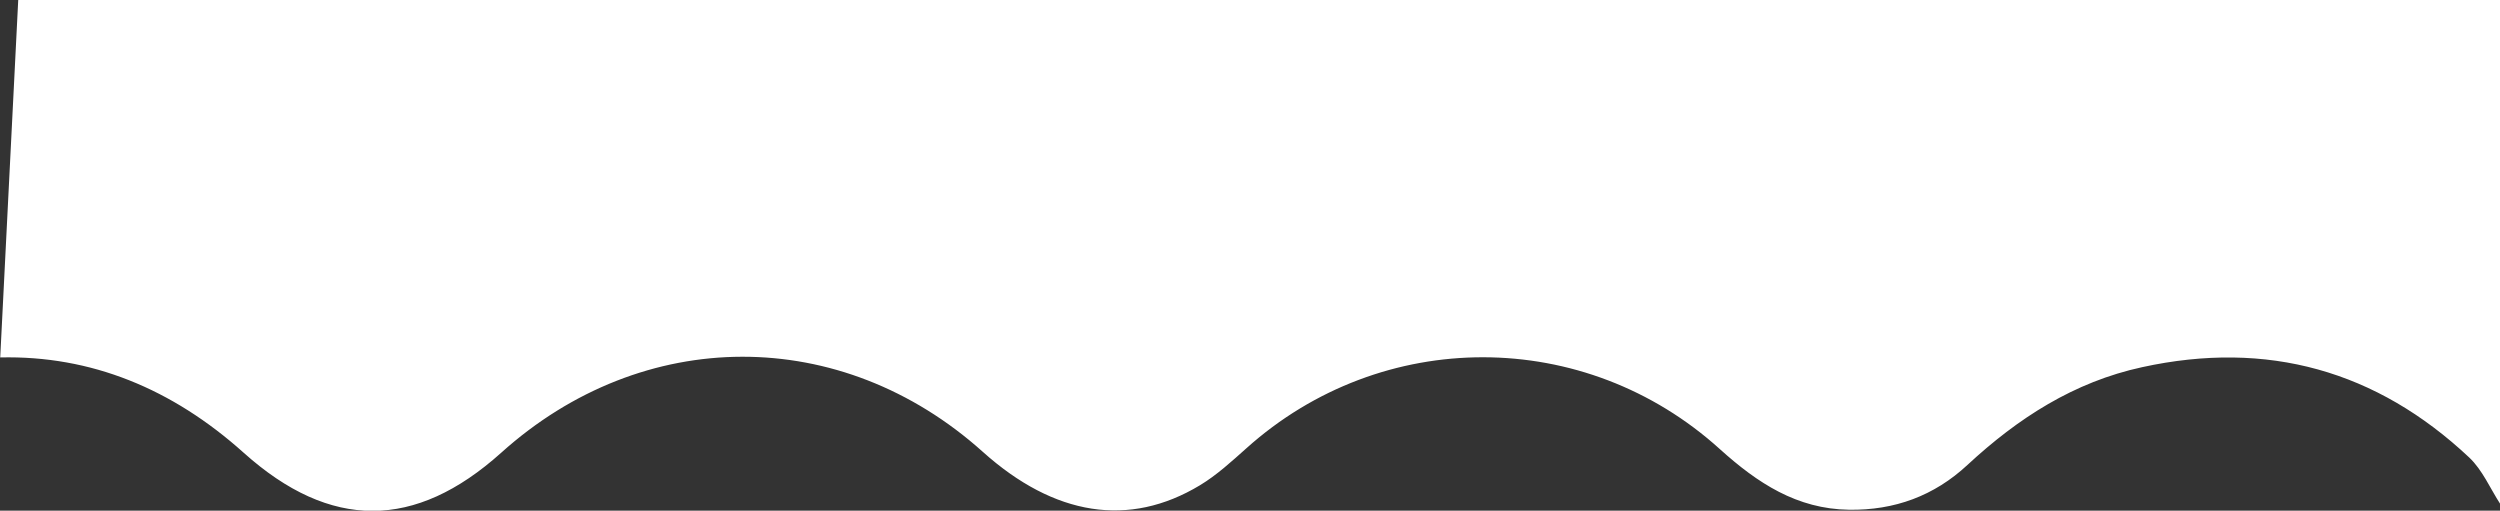 <?xml version="1.0" encoding="UTF-8"?>
<svg id="Capa_2" data-name="Capa 2" xmlns="http://www.w3.org/2000/svg" viewBox="0 0 108.34 22.13">
  <rect x="0" y="0" width="108.34" height="22.13" fill="#333333" stroke="none"/>
  <defs>
    <style>
      .cls-1 {
        fill: #fff;
        stroke-width: 0px;
      }
    </style>
  </defs>
  <g id="Layer_1" data-name="Layer 1">
    <path class="cls-1" d="M.79,0h107.56v21.84c-.44-.68-.77-1.47-1.34-2.01-4.02-3.78-8.76-5.1-14.17-3.92-2.96.64-5.39,2.21-7.58,4.24-1.44,1.34-3.16,1.97-5.13,1.94-2.26-.03-3.97-1.16-5.59-2.62-5.86-5.31-14.66-5.31-20.53-.04-.64.57-1.28,1.16-2.01,1.6-3.07,1.85-6.31,1.33-9.41-1.45-6.14-5.51-14.72-5.49-20.87.04-3.73,3.35-7.4,3.37-11.16,0-3.1-2.78-6.62-4.22-10.55-4.13L.79,0Z"/>
  </g>
</svg>